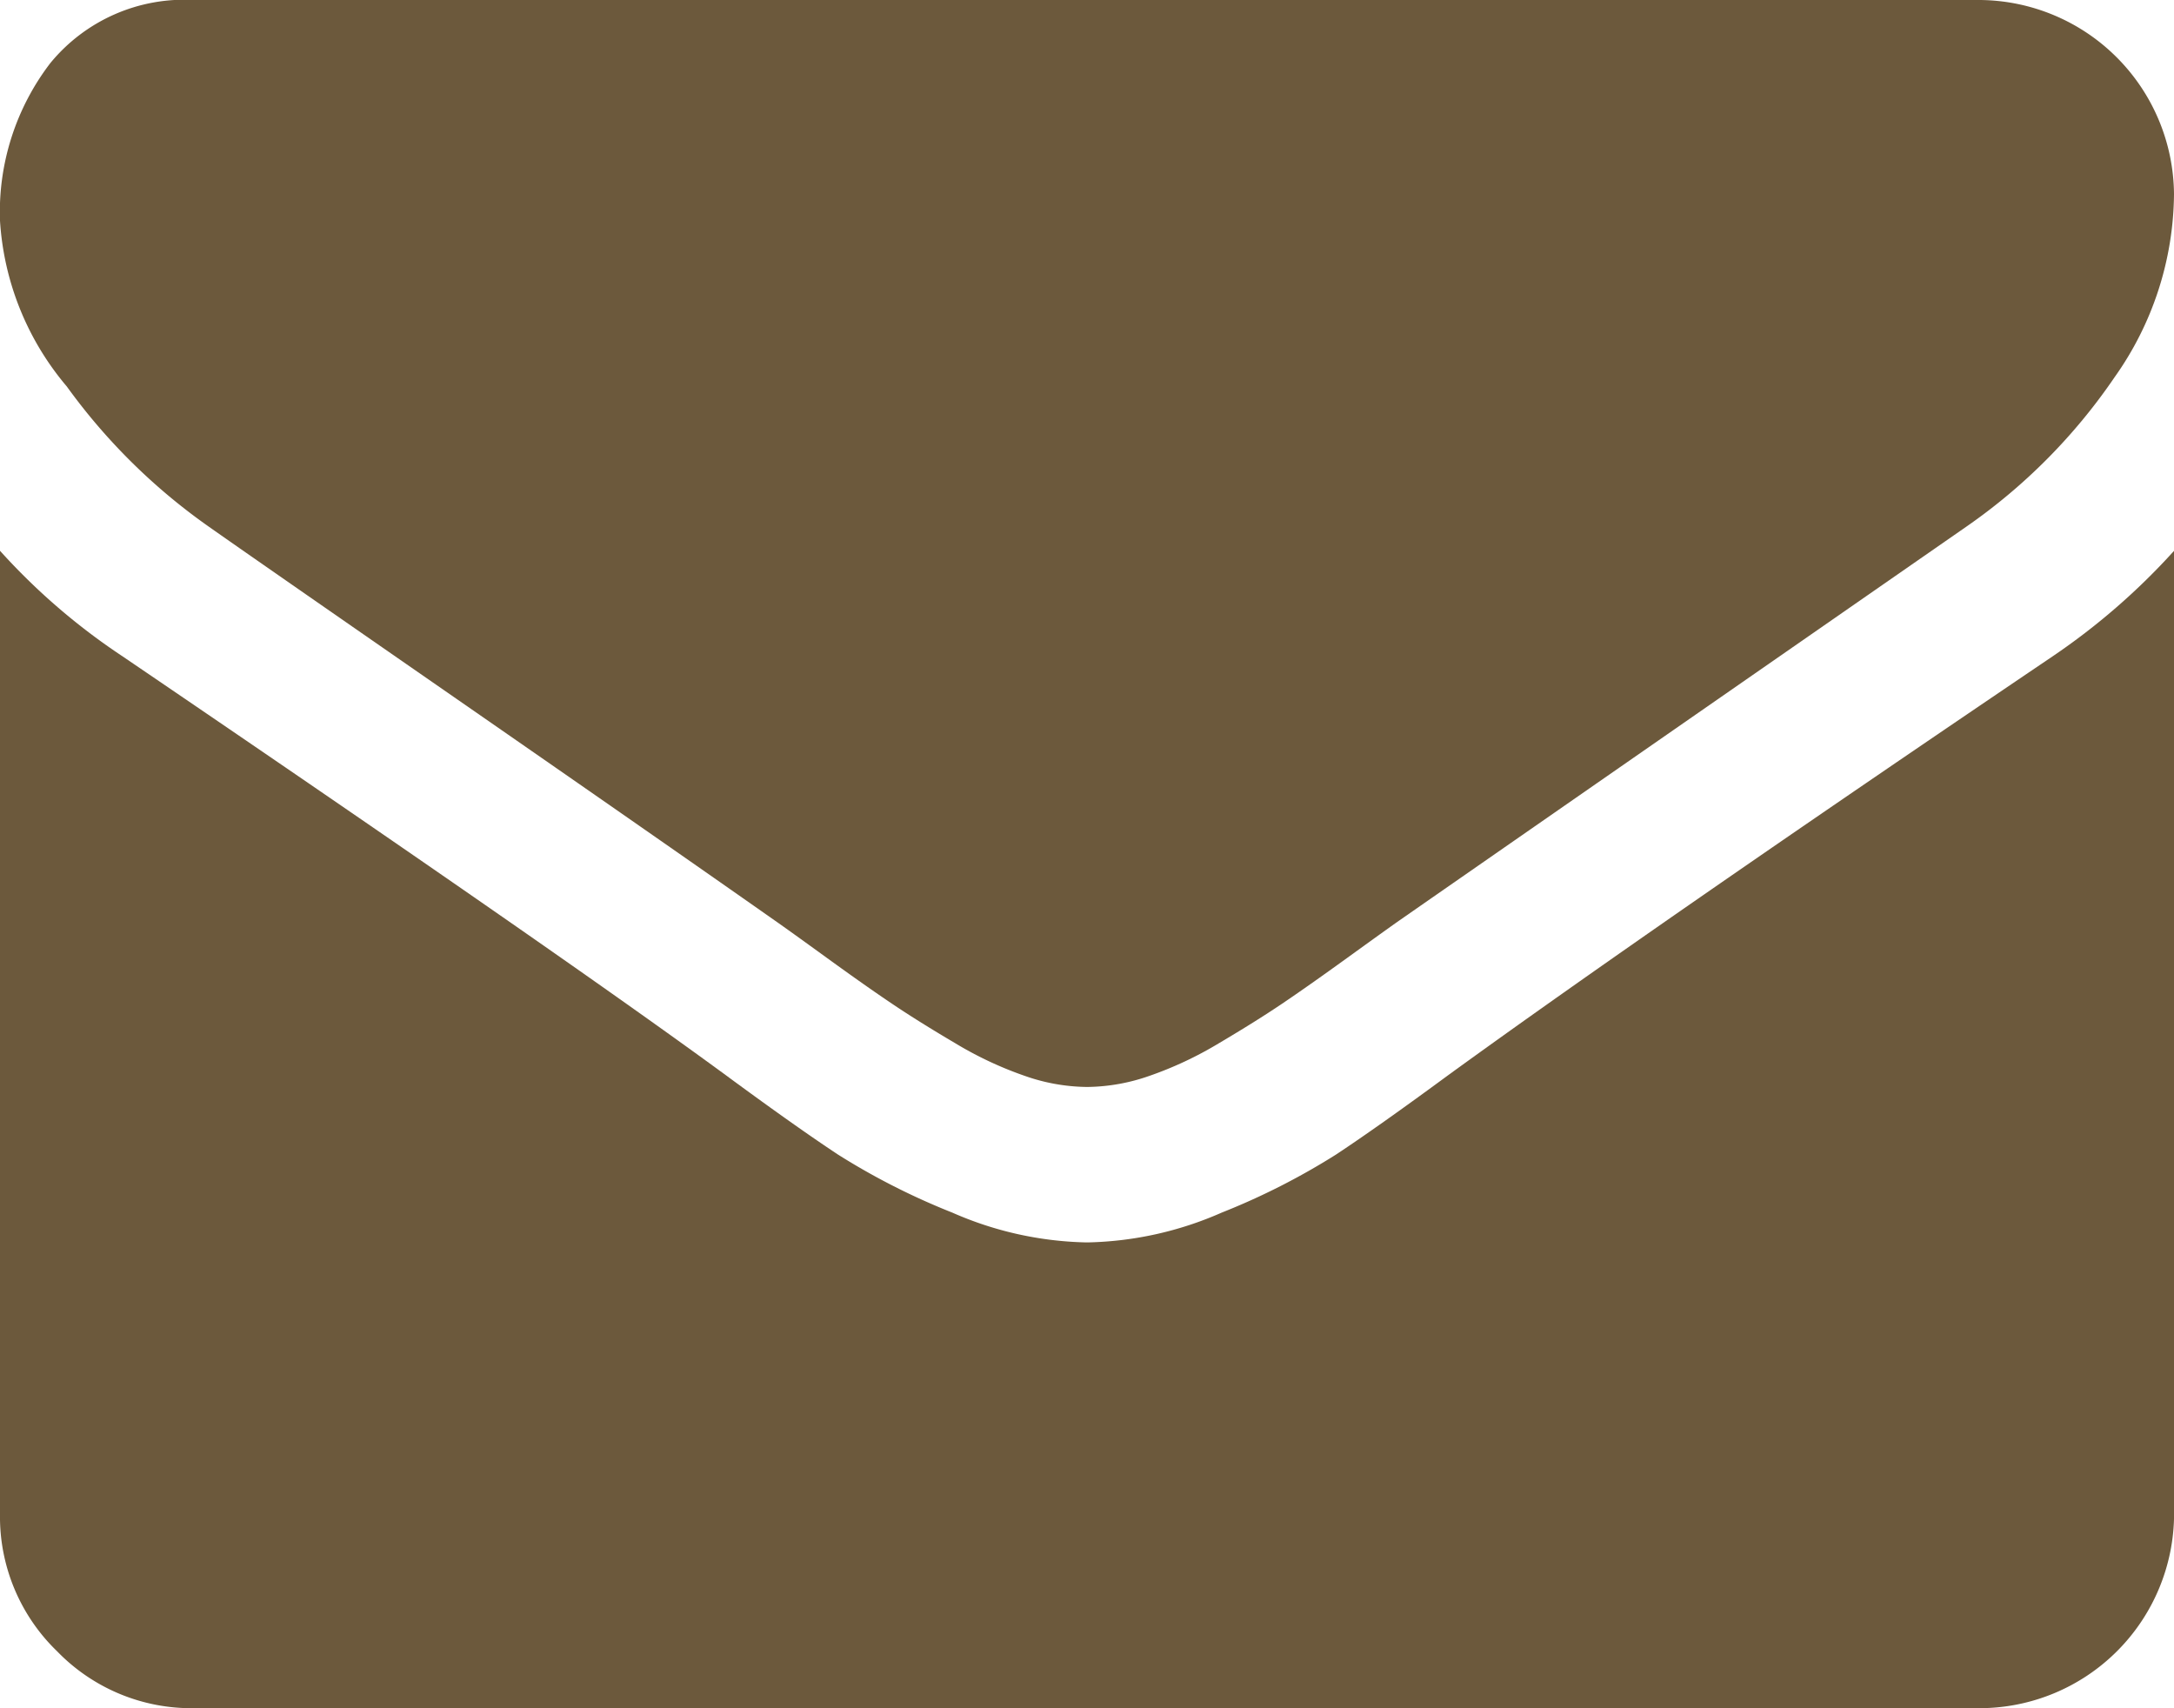 <svg xmlns="http://www.w3.org/2000/svg" width="25.859" height="20.318" viewBox="0 0 25.859 20.318">
  <g id="_003-envelope" data-name="003-envelope" transform="translate(0 -54.82)">
    <g id="Group_106" data-name="Group 106" transform="translate(0 54.82)">
      <path id="Path_106" data-name="Path 106" d="M2.482,61.083q.491.346,2.958,2.056t3.781,2.633q.144.1.613.44t.779.548q.31.209.751.469a4.353,4.353,0,0,0,.83.389,2.286,2.286,0,0,0,.722.13h.029a2.288,2.288,0,0,0,.722-.13,4.357,4.357,0,0,0,.83-.389q.44-.26.75-.469t.779-.548q.469-.339.613-.44,1.327-.923,6.753-4.69a6.855,6.855,0,0,0,1.76-1.775,3.811,3.811,0,0,0,.707-2.179A2.328,2.328,0,0,0,23.55,54.82H2.309a2.061,2.061,0,0,0-1.71.75A2.913,2.913,0,0,0,0,57.446a3.371,3.371,0,0,0,.794,1.97A7.163,7.163,0,0,0,2.482,61.083Z" transform="translate(0 -54.82)" fill="#6c593c"/>
      <path id="Path_107" data-name="Path 107" d="M24.416,185.692q-4.733,3.2-7.186,4.979-.823.606-1.335.945a8.241,8.241,0,0,1-1.364.693,4.152,4.152,0,0,1-1.587.354h-.029a4.154,4.154,0,0,1-1.587-.354,8.245,8.245,0,0,1-1.364-.693q-.512-.339-1.335-.945-1.948-1.428-7.172-4.979A7.644,7.644,0,0,1,0,184.437v11.457a2.223,2.223,0,0,0,.678,1.631,2.223,2.223,0,0,0,1.631.678H23.551a2.316,2.316,0,0,0,2.309-2.309V184.437A7.957,7.957,0,0,1,24.416,185.692Z" transform="translate(0 -177.886)" fill="#6c593c"/>
    </g>
  </g>
</svg>
